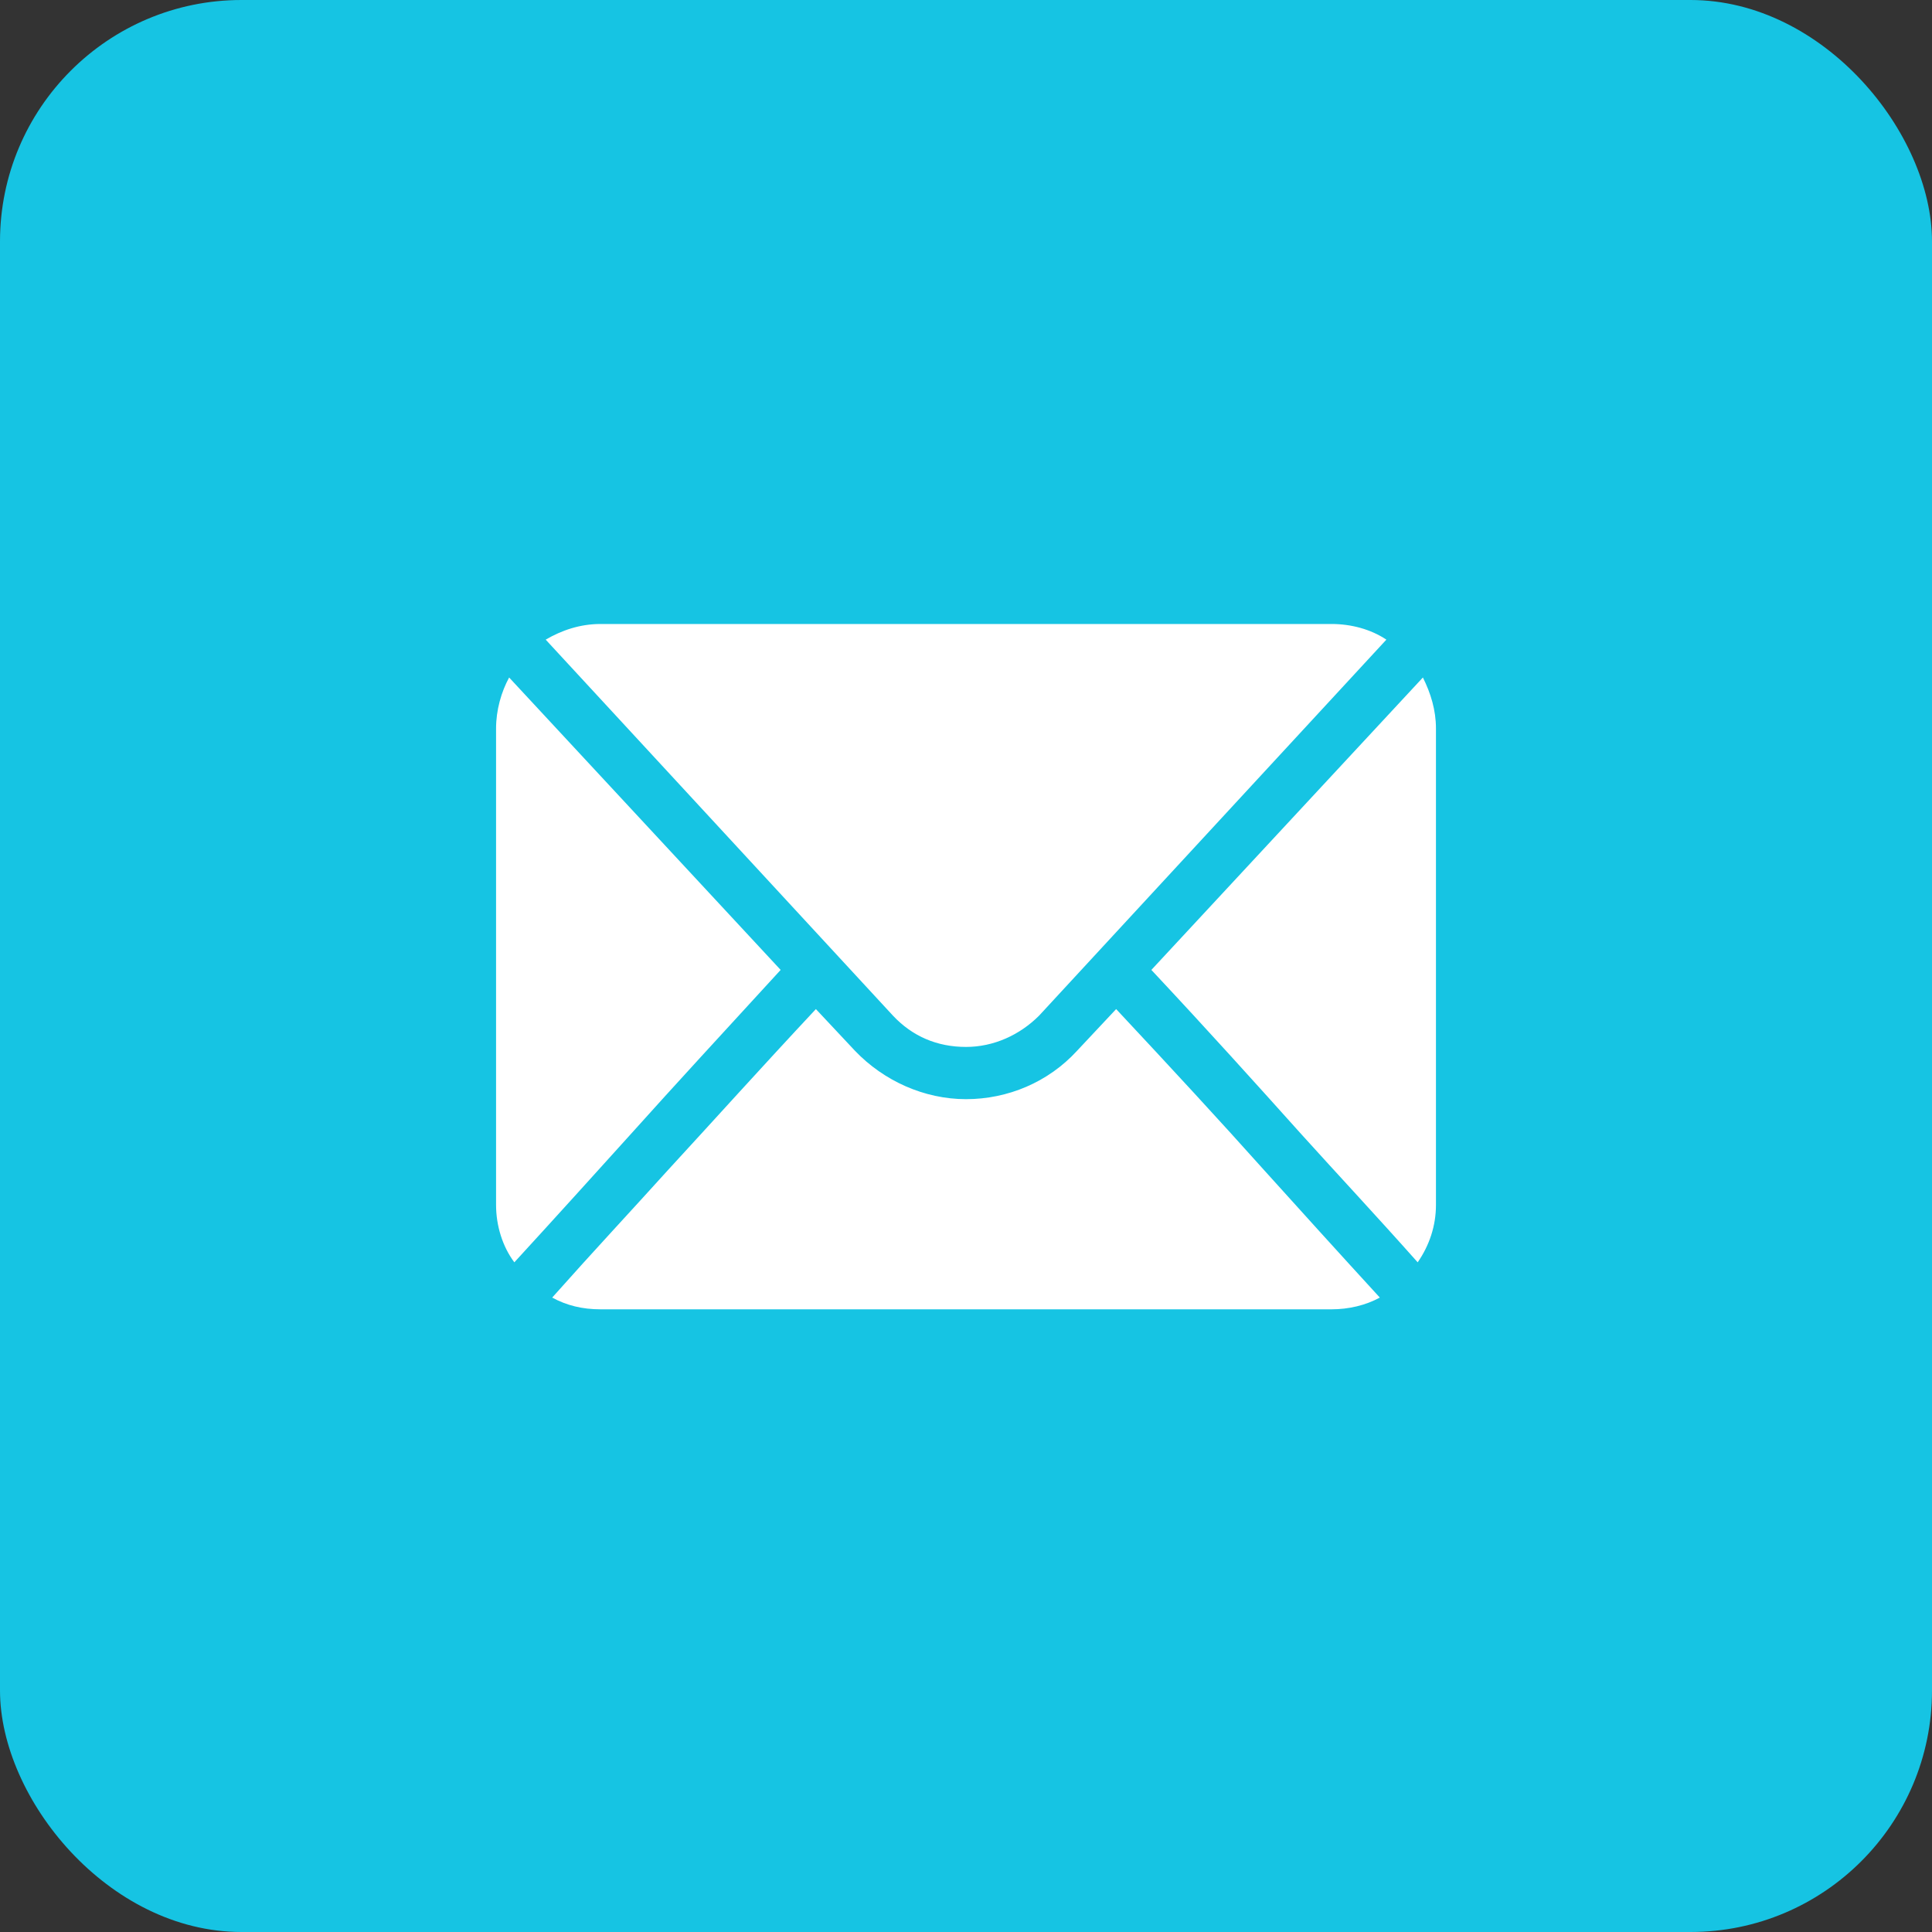 <?xml version="1.0" encoding="UTF-8"?> <svg xmlns="http://www.w3.org/2000/svg" width="80" height="80" viewBox="0 0 80 80" fill="none"><rect x="0" y="0" width="80" height="80" fill="#333333" stroke="none"/><rect width="80" height="80" rx="10" fill="#16C4E3"></rect><path d="M59.46 30.162C59.46 29.405 59.243 28.703 58.919 28.054L47.676 40.162C50.054 42.703 52 44.865 53.892 46.973C55.406 48.649 56.973 50.324 58.703 52.27C59.189 51.568 59.46 50.757 59.46 49.892V30.162Z" fill="white"></path><path d="M36.974 42.054C37.785 42.919 38.812 43.351 40.001 43.351C41.136 43.351 42.217 42.865 43.028 42.054L57.407 26.486C56.758 26.054 55.947 25.838 55.136 25.838H24.866C24.001 25.838 23.244 26.108 22.596 26.486L36.974 42.054Z" fill="white"></path><path d="M52.325 48.432C50.487 46.378 48.541 44.27 46.217 41.784L44.595 43.514C43.406 44.811 41.73 45.514 40 45.514C38.271 45.514 36.595 44.757 35.406 43.514L33.784 41.784C31.46 44.27 29.568 46.378 27.676 48.432C26.163 50.108 24.595 51.784 22.865 53.73C23.46 54.054 24.108 54.216 24.865 54.216H55.136C55.838 54.216 56.541 54.054 57.136 53.73C55.352 51.784 53.838 50.108 52.325 48.432Z" fill="white"></path><path d="M32.325 40.162L21.082 28.054C20.757 28.649 20.541 29.405 20.541 30.162V49.892C20.541 50.757 20.811 51.622 21.298 52.27C23.082 50.324 24.595 48.649 26.109 46.973C28 44.865 29.946 42.757 32.325 40.162Z" fill="white"></path></svg> 